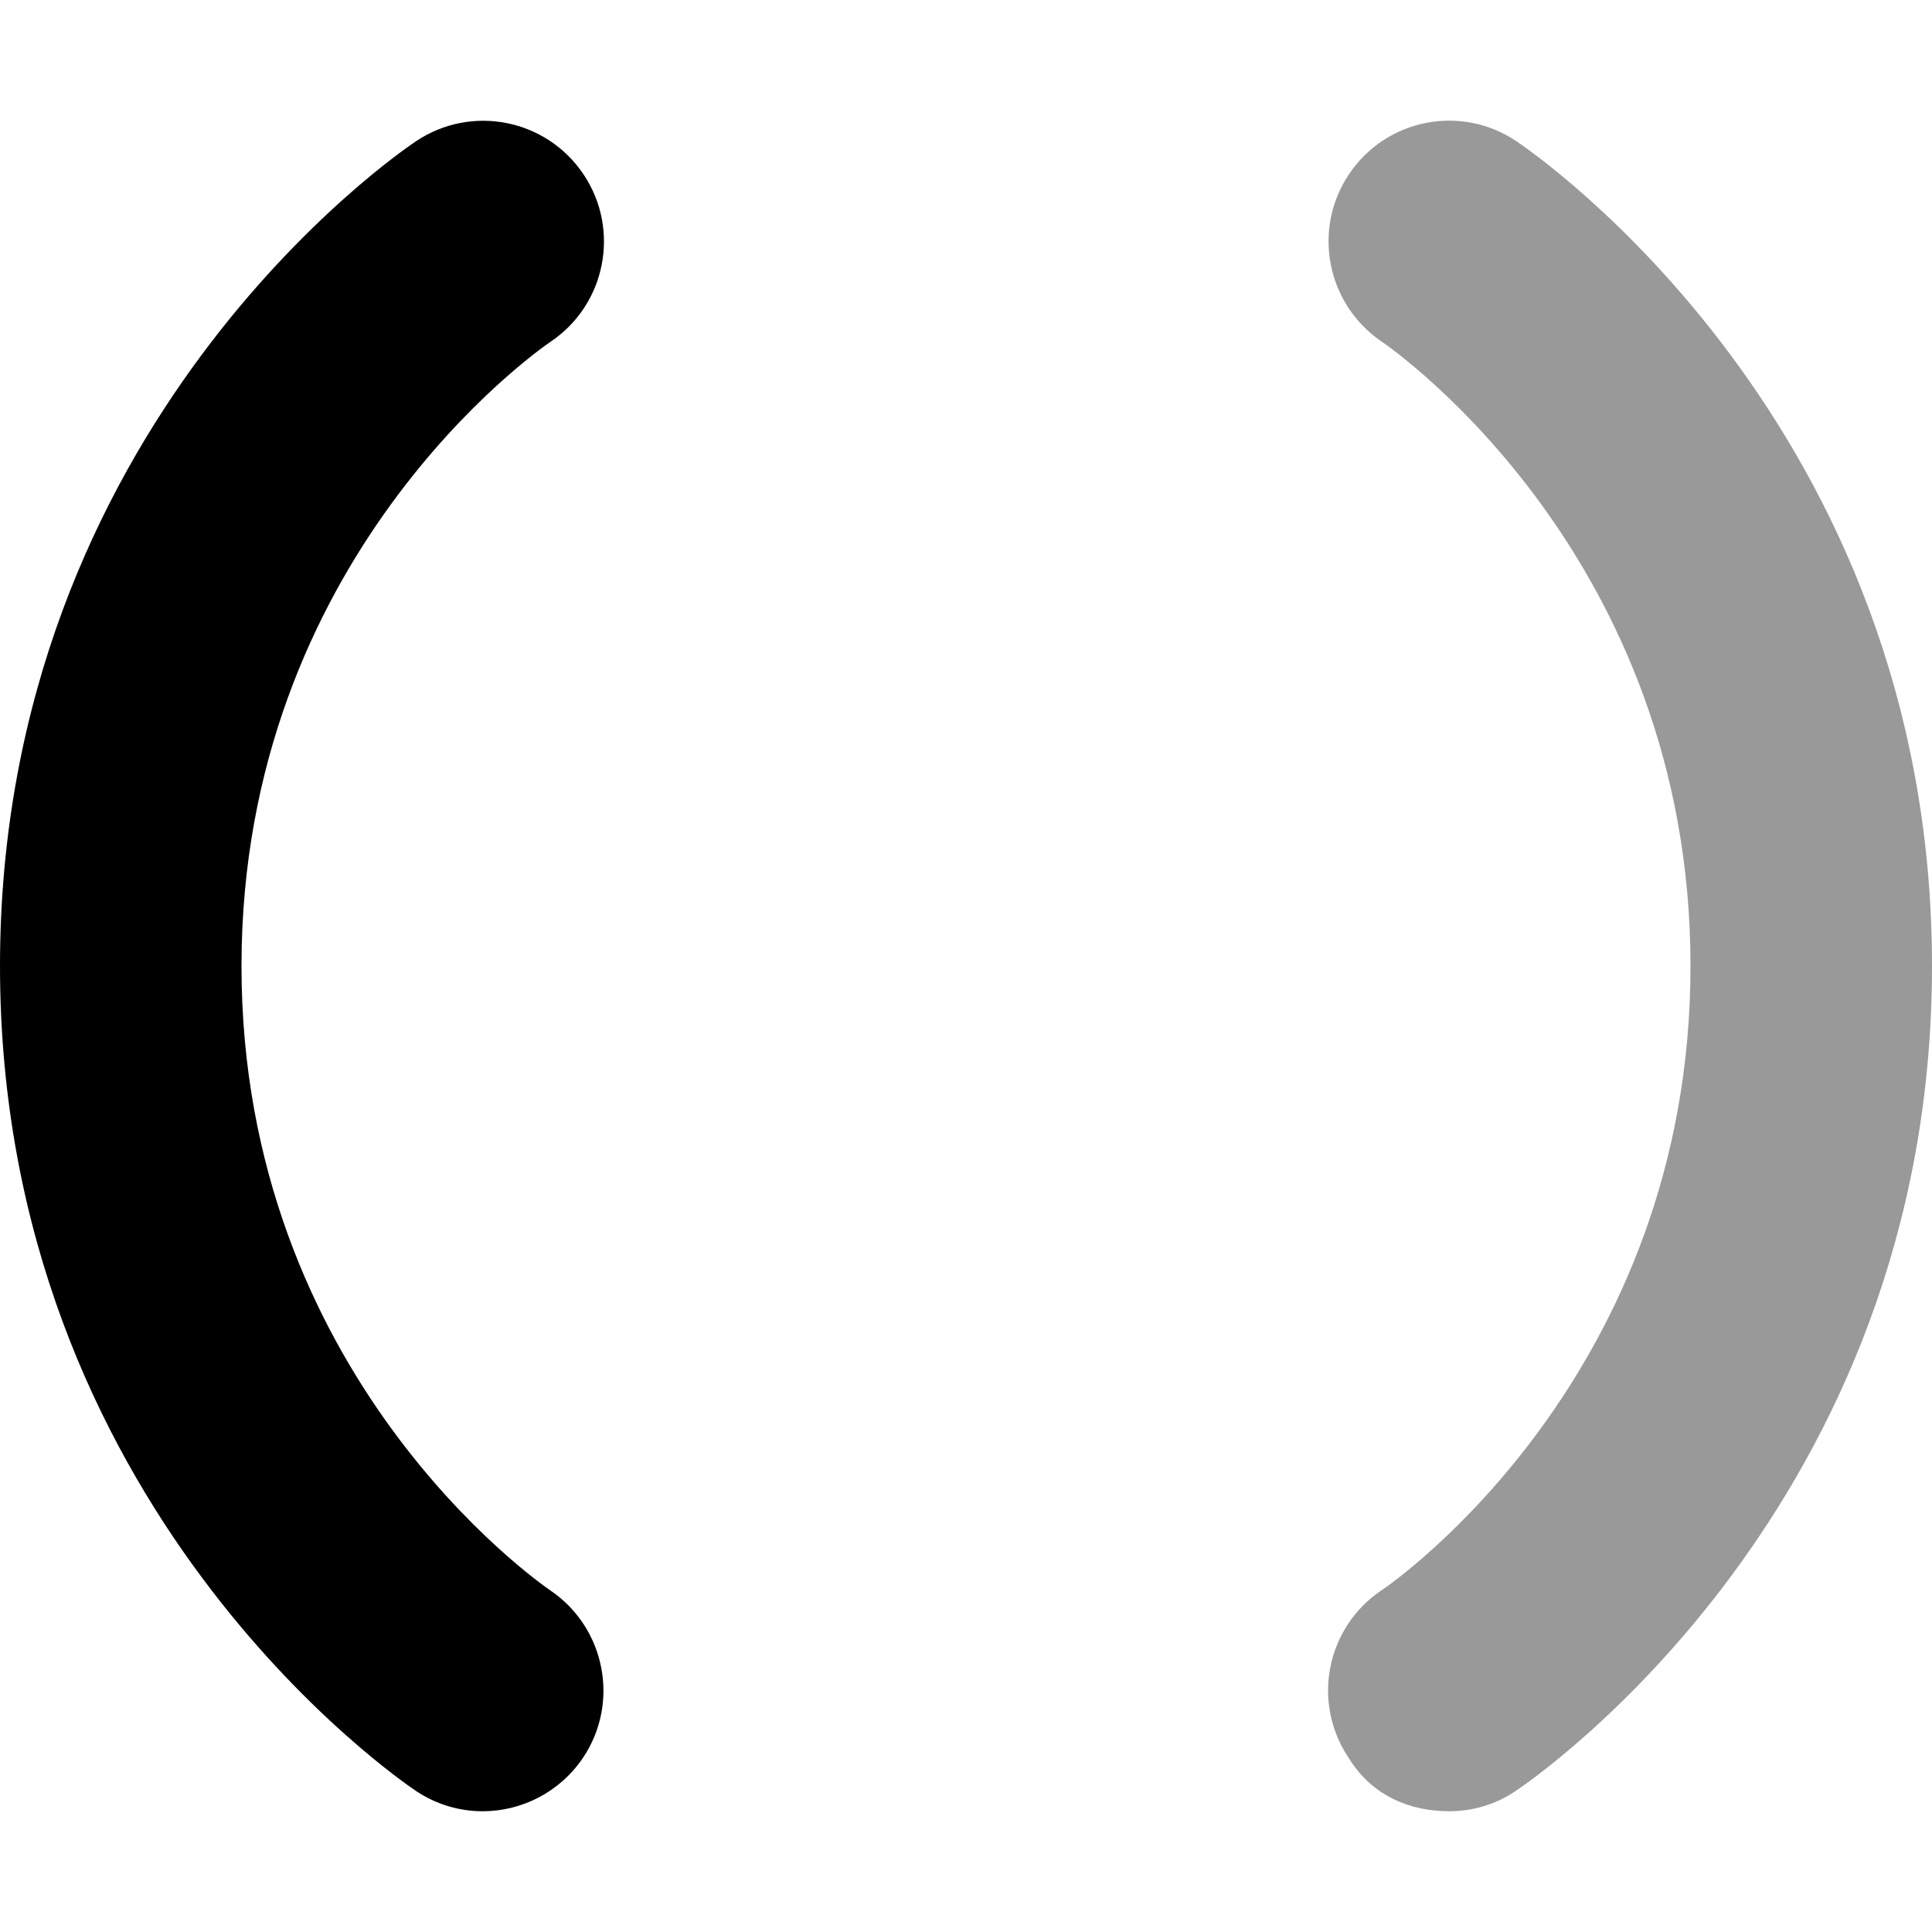 <svg xmlns="http://www.w3.org/2000/svg" viewBox="0 0 512 512"><!--! Font Awesome Pro 6.1.2 by @fontawesome - https://fontawesome.com License - https://fontawesome.com/license (Commercial License) Copyright 2022 Fonticons, Inc. --><defs><style>.fa-secondary{opacity:.4}</style></defs><path class="fa-primary" d="M127.9 480c-6.062 0-12.22-1.75-17.66-5.375C105.8 471.6 0 399.5 0 256S105.8 40.39 110.3 37.39c14.72-9.812 34.56-5.844 44.38 8.875c9.781 14.66 5.844 34.47-8.75 44.28C142.4 92.95 64 147.8 64 256c0 108.4 78.53 163.2 81.88 165.5c14.56 9.906 18.44 29.78 8.594 44.37C148.3 475 138.2 480 127.9 480z"/><path class="fa-secondary" d="M384 480c-10.34 0-20.5-4.1-26.66-14.25c-9.812-14.72-5.844-34.56 8.875-44.37C369.5 419.2 448 364.4 448 256s-78.53-163.2-81.88-165.5c-14.56-9.906-18.44-29.78-8.594-44.37c9.812-14.62 29.53-18.56 44.22-8.781C406.3 40.39 512 112.5 512 256s-105.8 215.6-110.3 218.6C396.3 478.3 390.1 480 384 480z"/></svg>